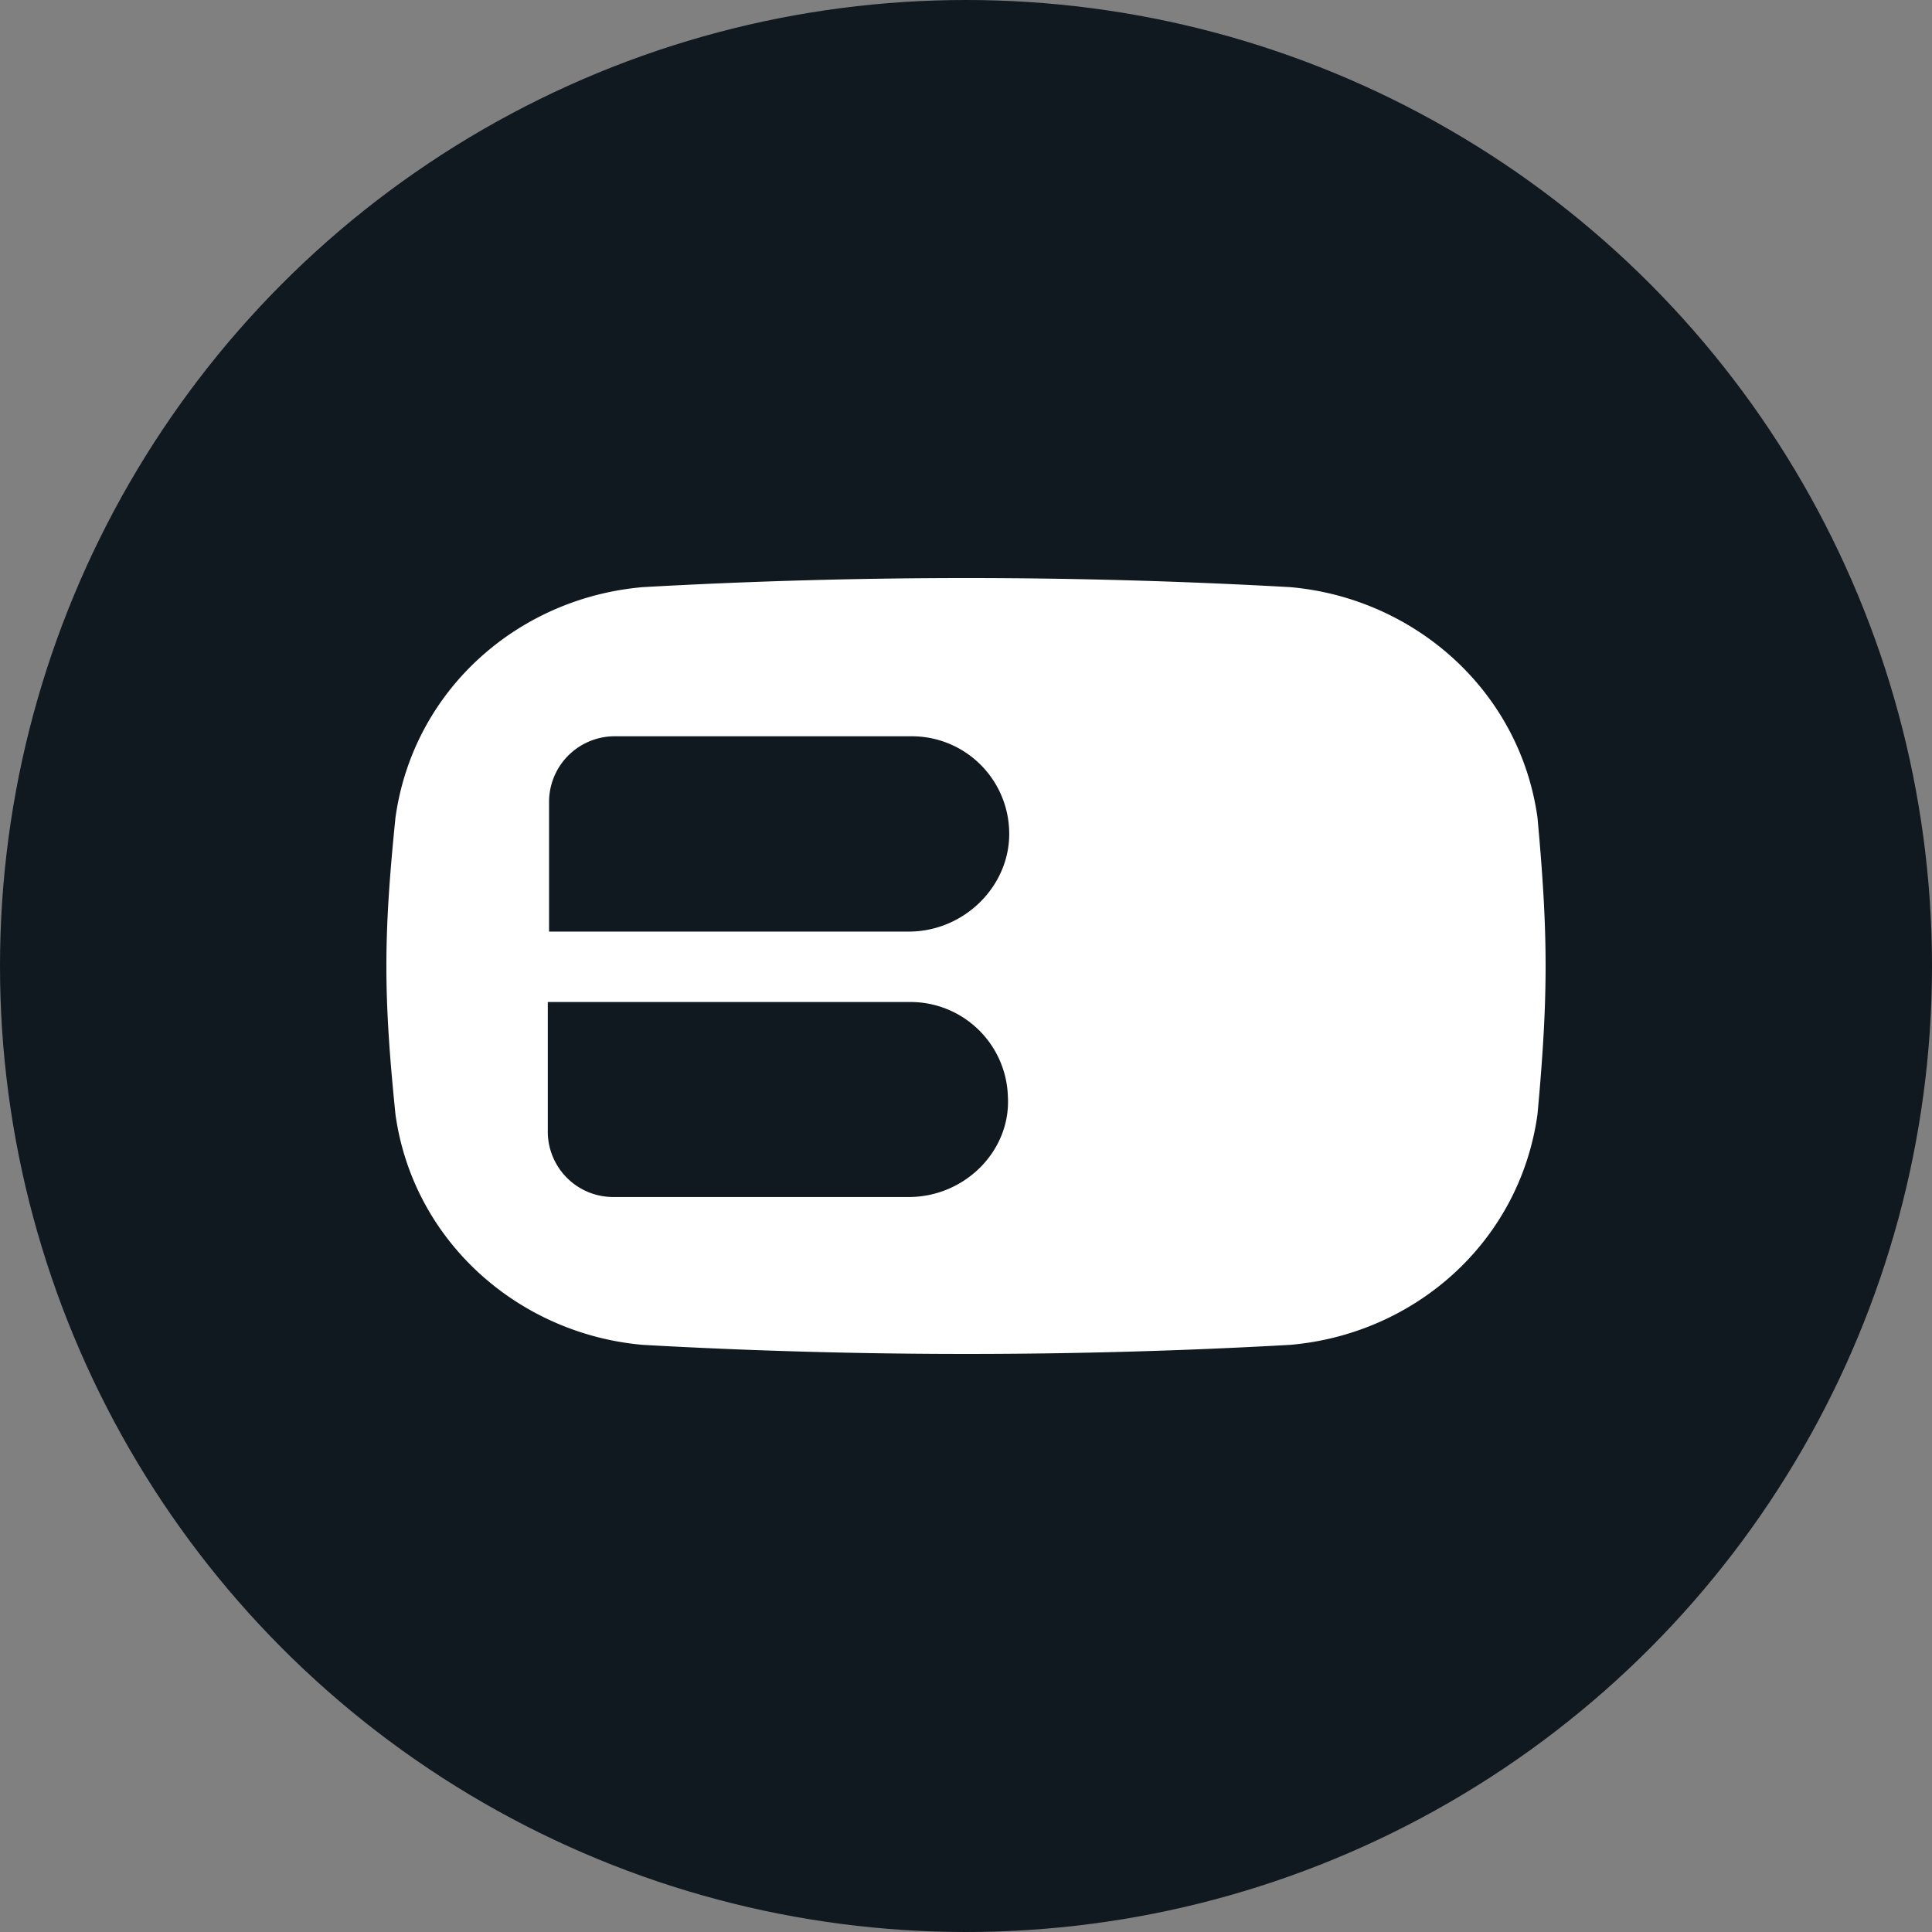 <?xml version='1.0' encoding='utf-8'?>
<svg xmlns="http://www.w3.org/2000/svg" id="Layer_1" data-name="Layer 1" viewBox="0 0 300 300" width="300" height="300"><rect x="0" y="0" width="300" height="300" fill="#808080" stroke="none"/><defs><style>.cls-1{fill:#101820;}.cls-2{fill:#fff;fill-rule:evenodd;}</style><clipPath id="bz_circular_clip"><circle cx="150.0" cy="150.0" r="150.0" /></clipPath></defs><g clip-path="url(#bz_circular_clip)"><title>BKE_Mark_Composite_Light</title><rect class="cls-1" x="-1.5" y="-1.5" width="303" height="303" /><path id="Layer" class="cls-2" d="M238.738,173.057c-2.771,19.791-18.999,34.09-38.395,35.772a896.731,896.731,0,0,1-100.539,0c-19.197-1.682-35.624-15.981-38.395-35.772-1.88-18.505-1.88-27.559,0-46.113C64.181,107.152,80.41,92.853,99.805,91.171a896.736,896.736,0,0,1,100.539,0c19.197,1.682,35.624,15.981,38.395,35.772C240.421,145.25,240.421,154.75,238.738,173.057Zm-82.232-2.721A15.138,15.138,0,0,0,141.317,155.591H85.061V175.58a10.159,10.159,0,0,0,10.291,10.291h45.767c8.659,0,15.833-7.125,15.388-15.536Zm.198-41.264a15.127,15.127,0,0,0-15.14-14.744H95.599a10.201,10.201,0,0,0-10.341,10.291V144.656h55.86C149.777,144.656,156.952,137.482,156.704,129.071Z" /></g></svg>